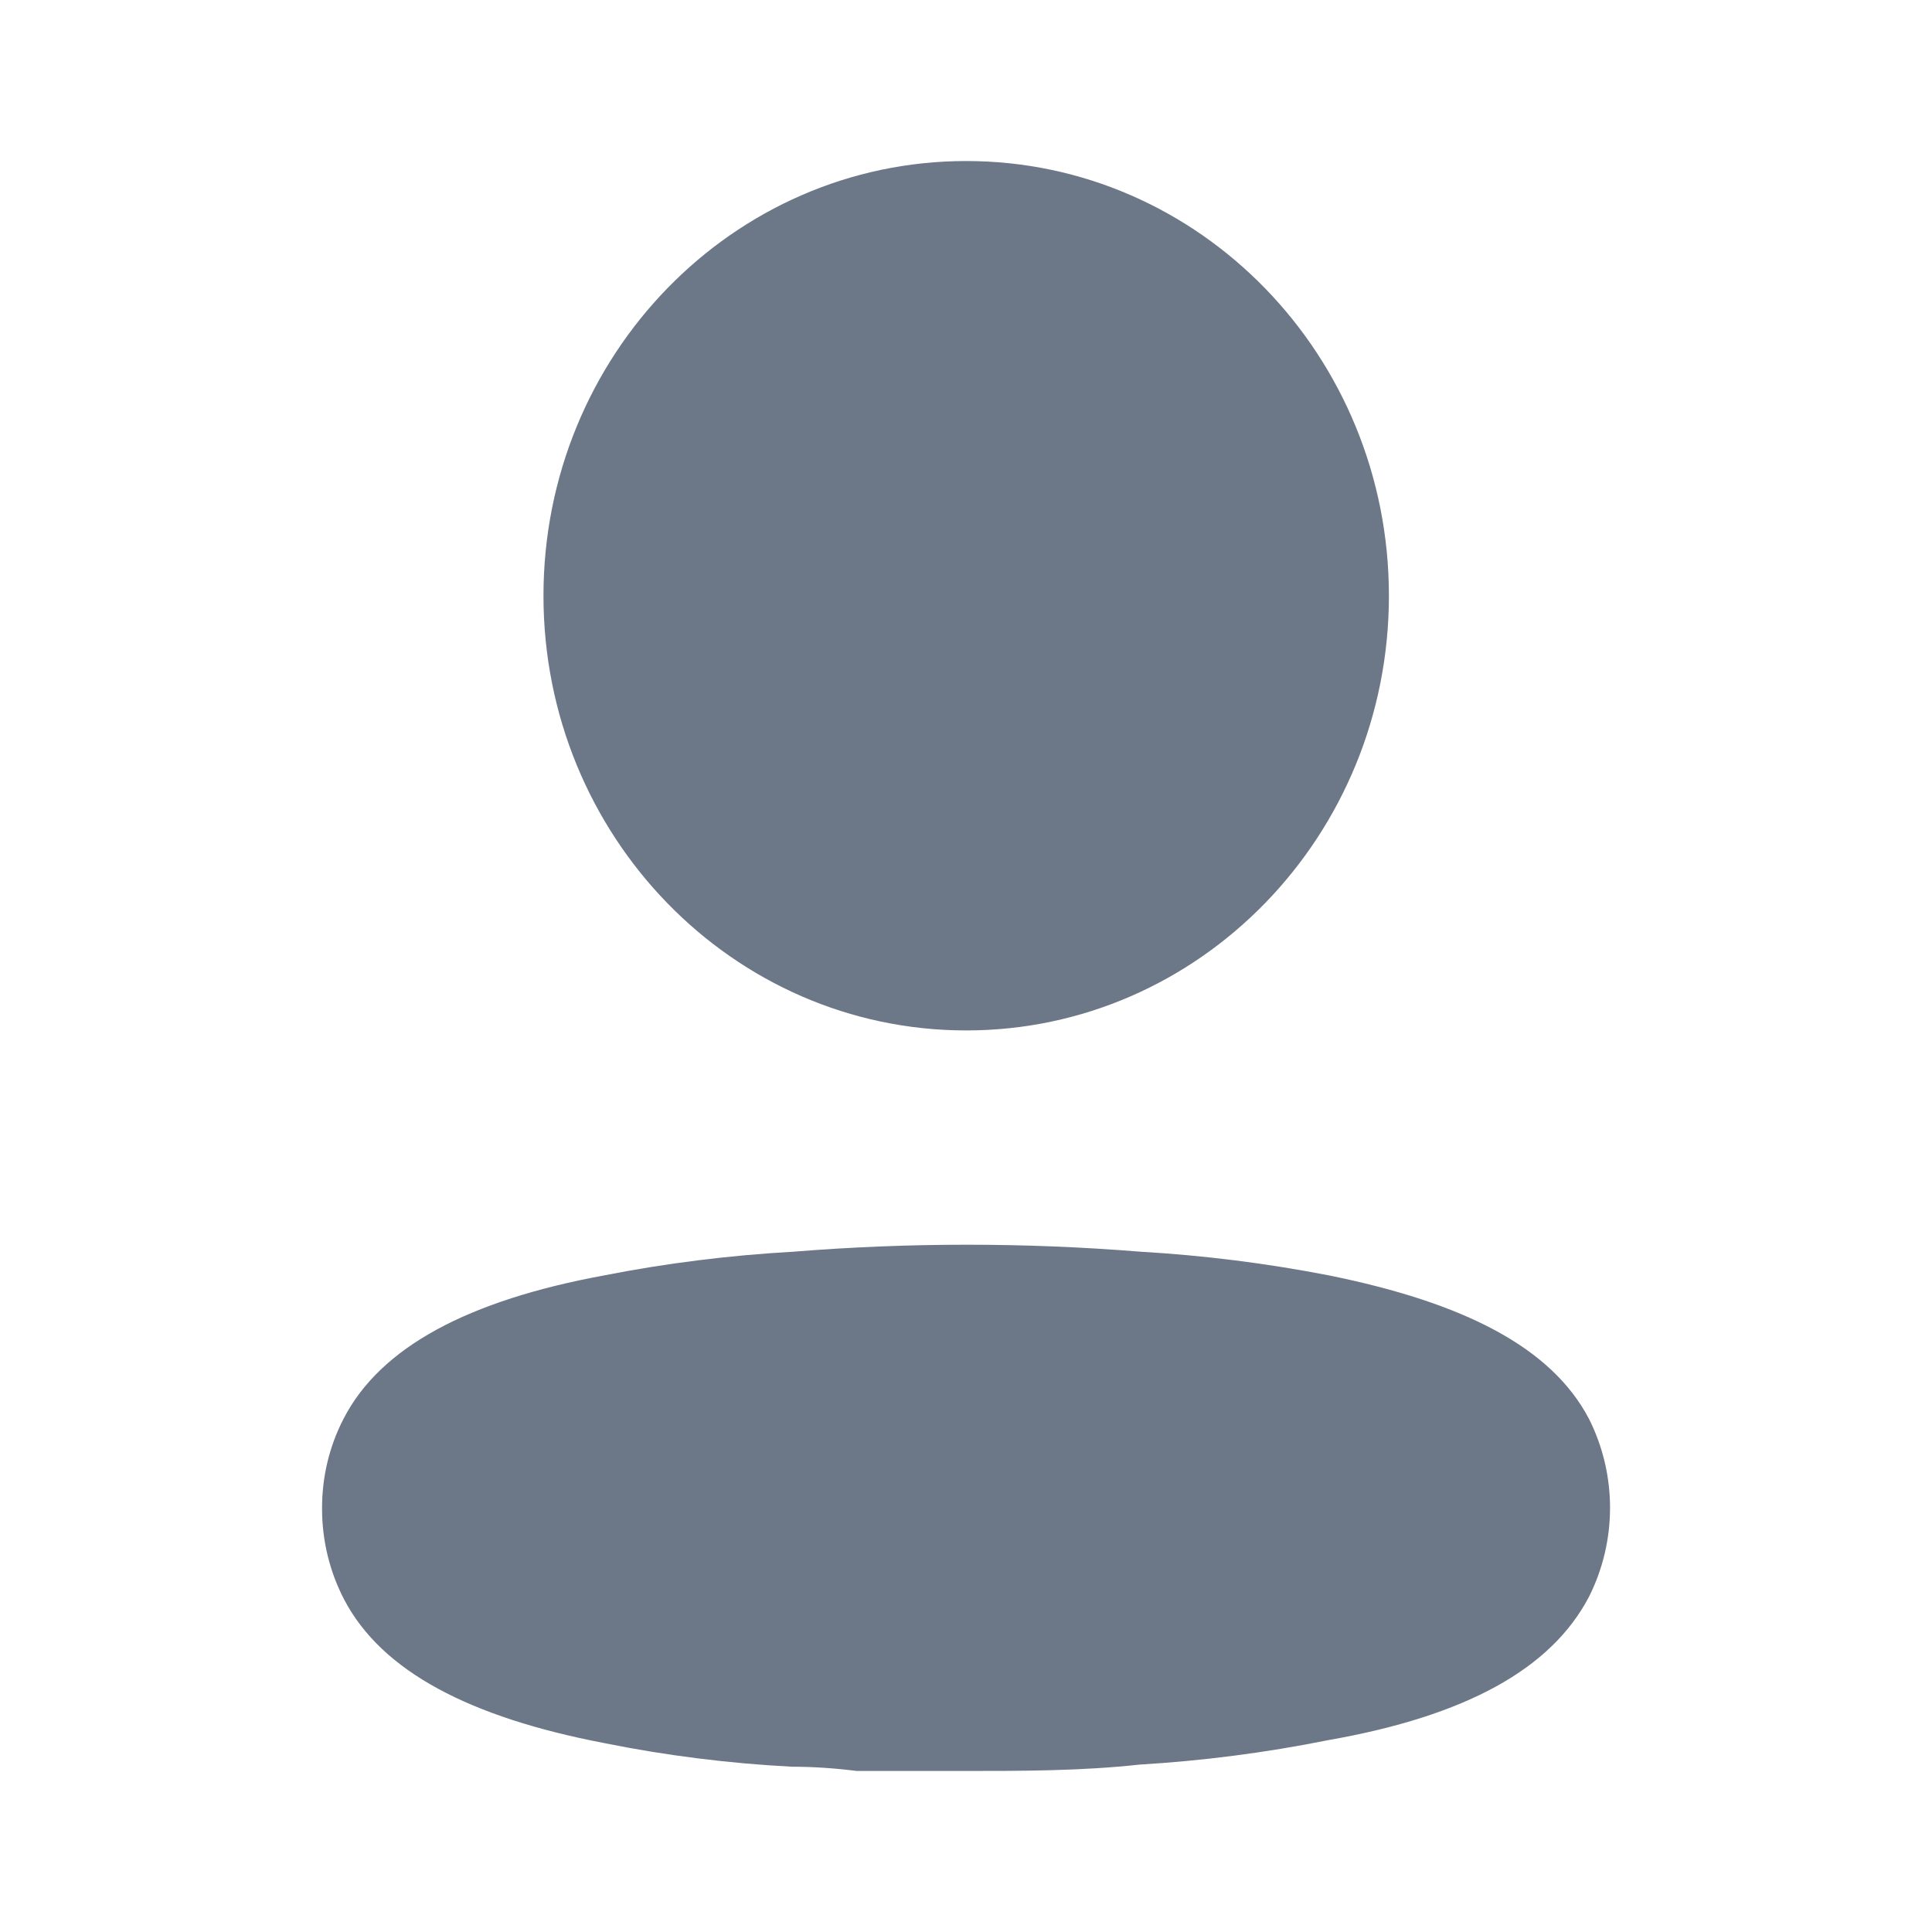 <svg width="20" height="20" viewBox="0 0 20 20" fill="none" xmlns="http://www.w3.org/2000/svg">
<path d="M8.207 12.958C9.407 12.861 10.612 12.861 11.812 12.958C12.465 12.996 13.115 13.078 13.758 13.203C15.15 13.485 16.058 13.944 16.448 14.686C16.74 15.264 16.74 15.953 16.448 16.532C16.058 17.273 15.186 17.762 13.744 18.015C13.101 18.144 12.451 18.228 11.797 18.267C11.192 18.333 10.586 18.333 9.974 18.333H8.87C8.64 18.304 8.416 18.289 8.2 18.289C7.546 18.255 6.896 18.174 6.253 18.044C4.862 17.777 3.954 17.303 3.564 16.561C3.414 16.274 3.335 15.953 3.334 15.627C3.331 15.299 3.407 14.975 3.557 14.686C3.939 13.944 4.848 13.462 6.253 13.203C6.899 13.076 7.551 12.995 8.207 12.958ZM10.002 1.667C12.419 1.667 14.378 3.682 14.378 6.167C14.378 8.652 12.419 10.667 10.002 10.667C7.585 10.667 5.626 8.652 5.626 6.167C5.626 3.682 7.585 1.667 10.002 1.667Z" fill="#6C7888"/>
</svg>

